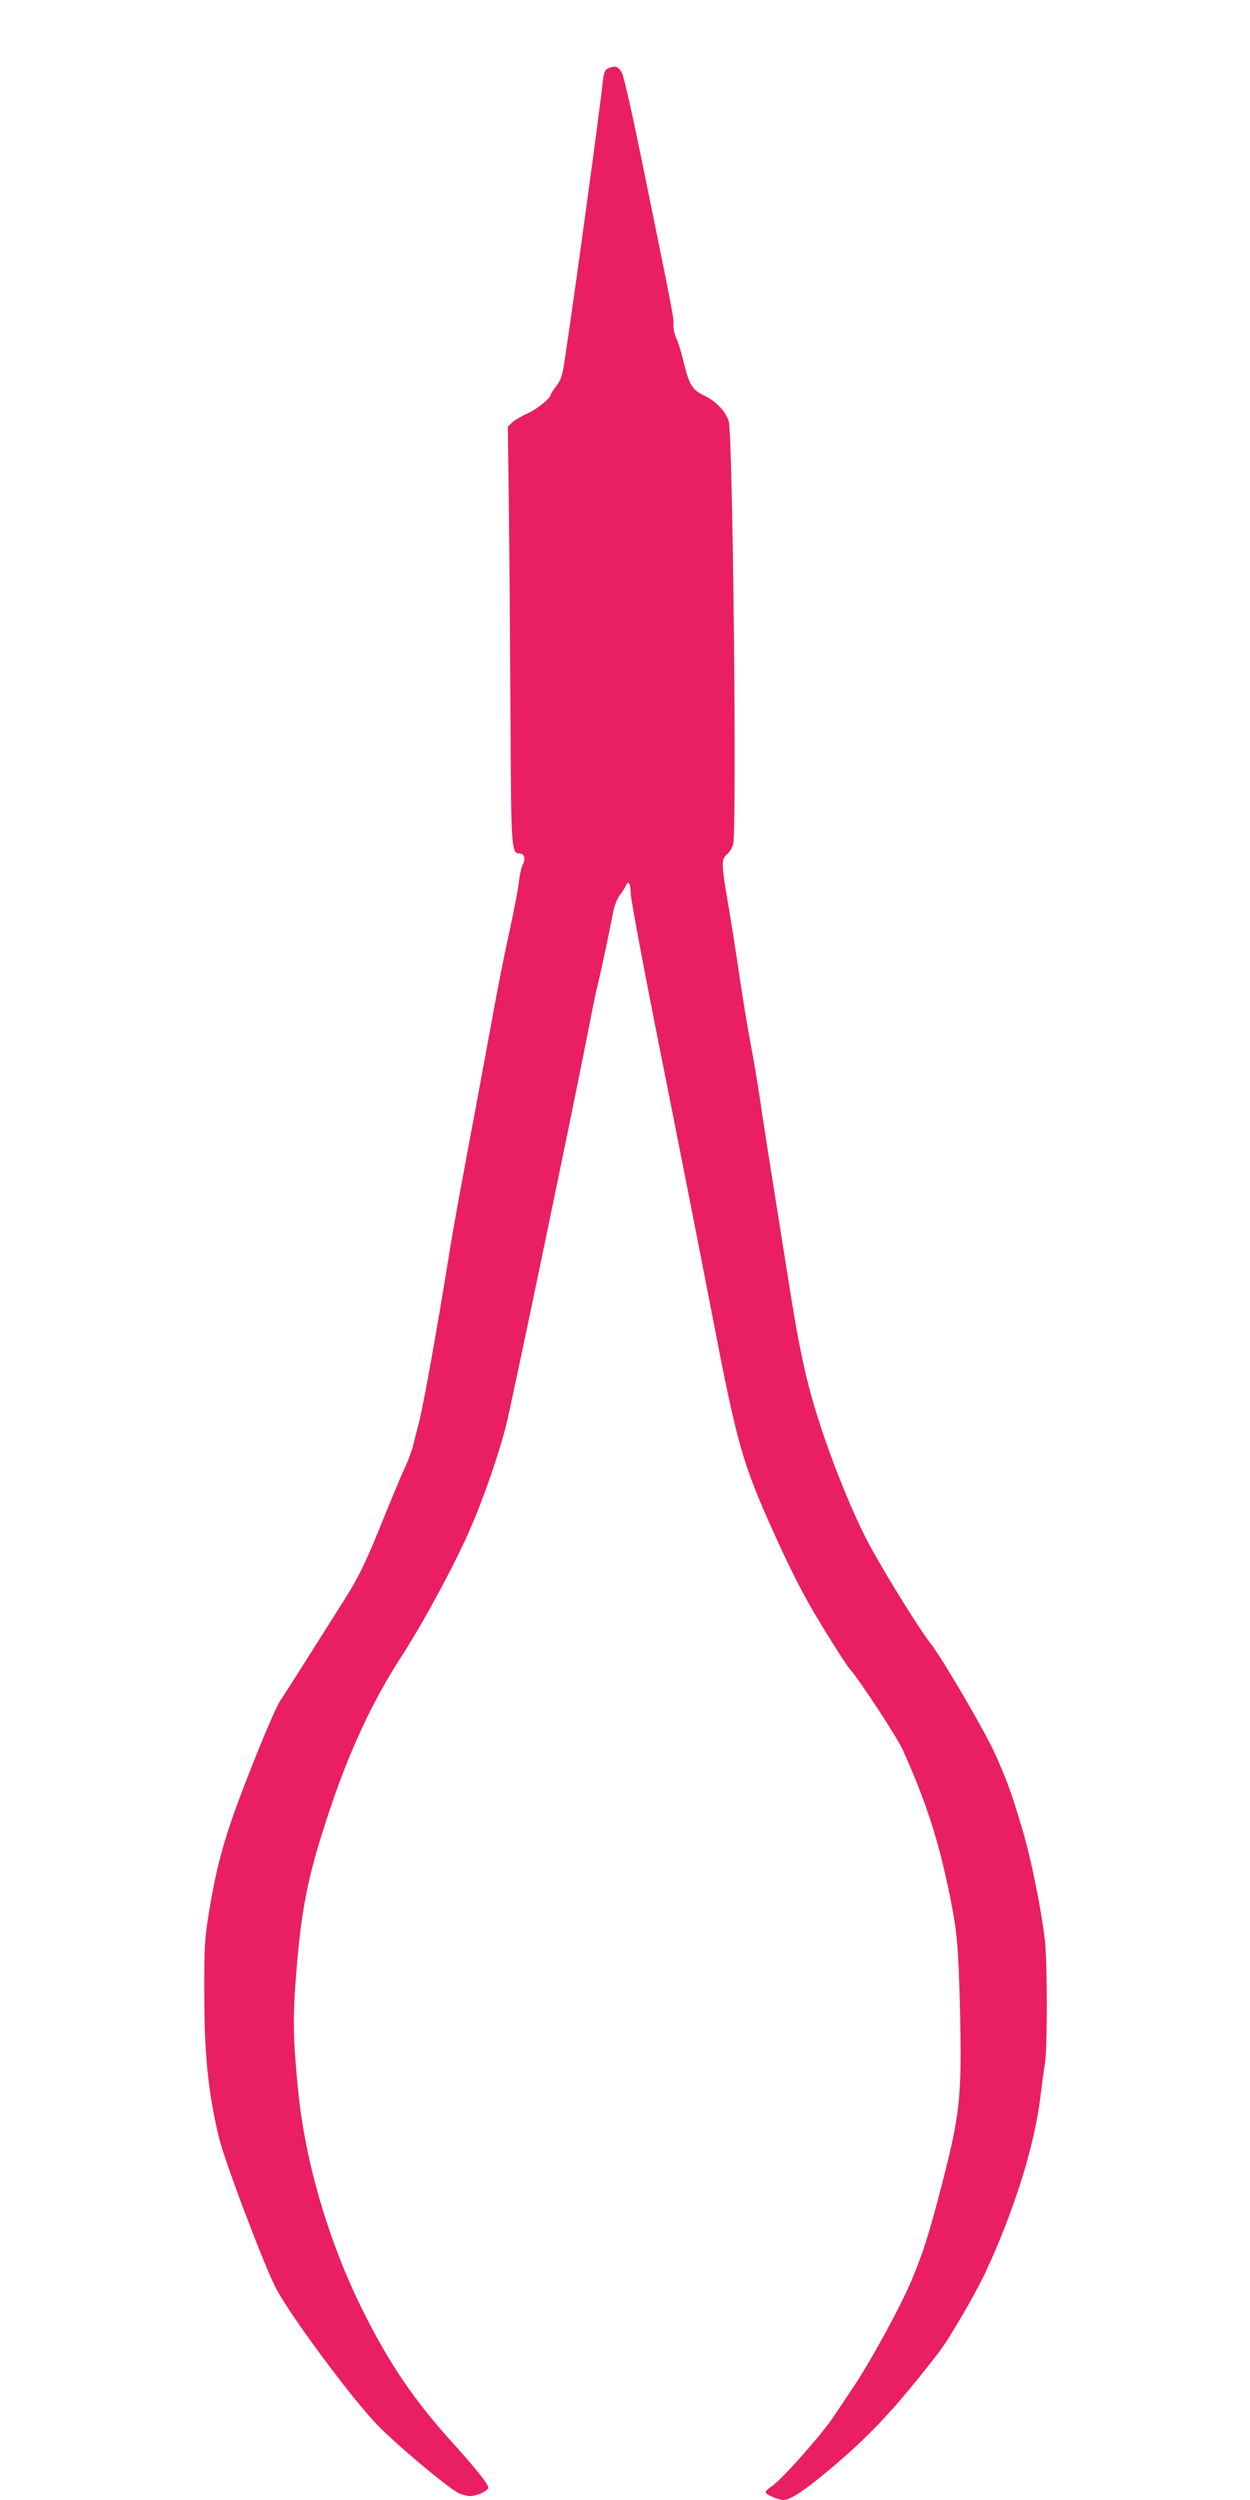 <?xml version="1.0" standalone="no"?>
<!DOCTYPE svg PUBLIC "-//W3C//DTD SVG 20010904//EN"
 "http://www.w3.org/TR/2001/REC-SVG-20010904/DTD/svg10.dtd">
<svg version="1.0" xmlns="http://www.w3.org/2000/svg"
 width="640pt" height="1280pt" viewBox="0 0 640 1280"
 preserveAspectRatio="xMidYMid meet">
<g transform="translate(0,1280) scale(0.1,-0.1)"
fill="#e91e63" stroke="none">
<path d="M3114 12450 c-16 -6 -22 -20 -27 -62 -19 -177 -156 -1176 -199 -1452
-9 -59 -19 -87 -40 -113 -15 -20 -28 -39 -28 -43 0 -18 -70 -75 -120 -97 -30
-14 -65 -34 -78 -46 l-22 -21 6 -465 c3 -256 6 -736 8 -1066 3 -624 5 -655 45
-655 26 0 34 -26 17 -58 -7 -15 -16 -54 -19 -87 -4 -33 -26 -152 -51 -265 -25
-113 -63 -306 -85 -430 -23 -124 -61 -331 -85 -460 -84 -447 -115 -616 -141
-780 -60 -372 -125 -731 -149 -830 -8 -30 -22 -84 -30 -118 -9 -35 -28 -85
-41 -112 -13 -26 -60 -138 -105 -249 -92 -231 -134 -319 -216 -446 -31 -49
-110 -174 -175 -277 -65 -103 -131 -207 -147 -230 -16 -24 -84 -181 -150 -350
-130 -329 -171 -474 -215 -747 -19 -116 -22 -175 -21 -401 0 -309 20 -503 74
-730 27 -118 234 -664 293 -776 74 -142 394 -572 521 -702 103 -105 355 -316
413 -346 18 -9 44 -16 58 -16 37 0 95 27 95 44 0 17 -66 100 -180 226 -199
219 -328 409 -465 685 -174 351 -293 759 -329 1125 -27 280 -28 369 -7 625 27
325 63 494 175 825 99 294 217 546 359 765 118 182 285 493 360 670 65 150
138 363 176 507 26 100 339 1603 422 2027 20 106 44 221 53 255 15 61 55 249
76 359 6 31 22 70 34 85 12 15 25 35 29 45 13 34 26 16 26 -35 0 -29 70 -402
155 -828 85 -426 200 -1011 256 -1300 137 -711 159 -788 331 -1168 89 -196
149 -312 236 -454 64 -105 128 -205 143 -222 54 -62 243 -351 272 -415 120
-267 183 -461 242 -751 38 -187 44 -265 52 -615 8 -410 -1 -499 -91 -850 -68
-263 -99 -362 -162 -510 -53 -125 -203 -400 -286 -525 -39 -58 -86 -129 -106
-159 -63 -95 -274 -334 -323 -363 -15 -10 -28 -22 -28 -28 0 -11 64 -40 91
-40 34 0 106 47 221 143 216 179 354 327 574 612 52 67 184 293 237 405 147
314 252 647 283 898 8 63 18 141 24 175 13 81 13 516 0 632 -19 161 -69 411
-115 567 -57 191 -76 244 -140 388 -51 114 -269 487 -330 565 -56 71 -222 338
-308 495 -86 157 -204 447 -277 685 -52 168 -87 329 -129 590 -116 728 -142
892 -161 1025 -12 80 -32 201 -46 270 -13 69 -40 231 -59 360 -19 129 -46 300
-60 380 -32 185 -32 213 -2 237 13 10 27 34 31 53 19 97 -2 2094 -23 2163 -17
53 -65 103 -126 132 -61 29 -76 54 -105 173 -11 46 -27 99 -37 119 -9 20 -16
51 -15 68 3 34 2 39 -147 770 -60 296 -106 503 -117 522 -19 34 -33 38 -70 23z"/>
</g>
</svg>
